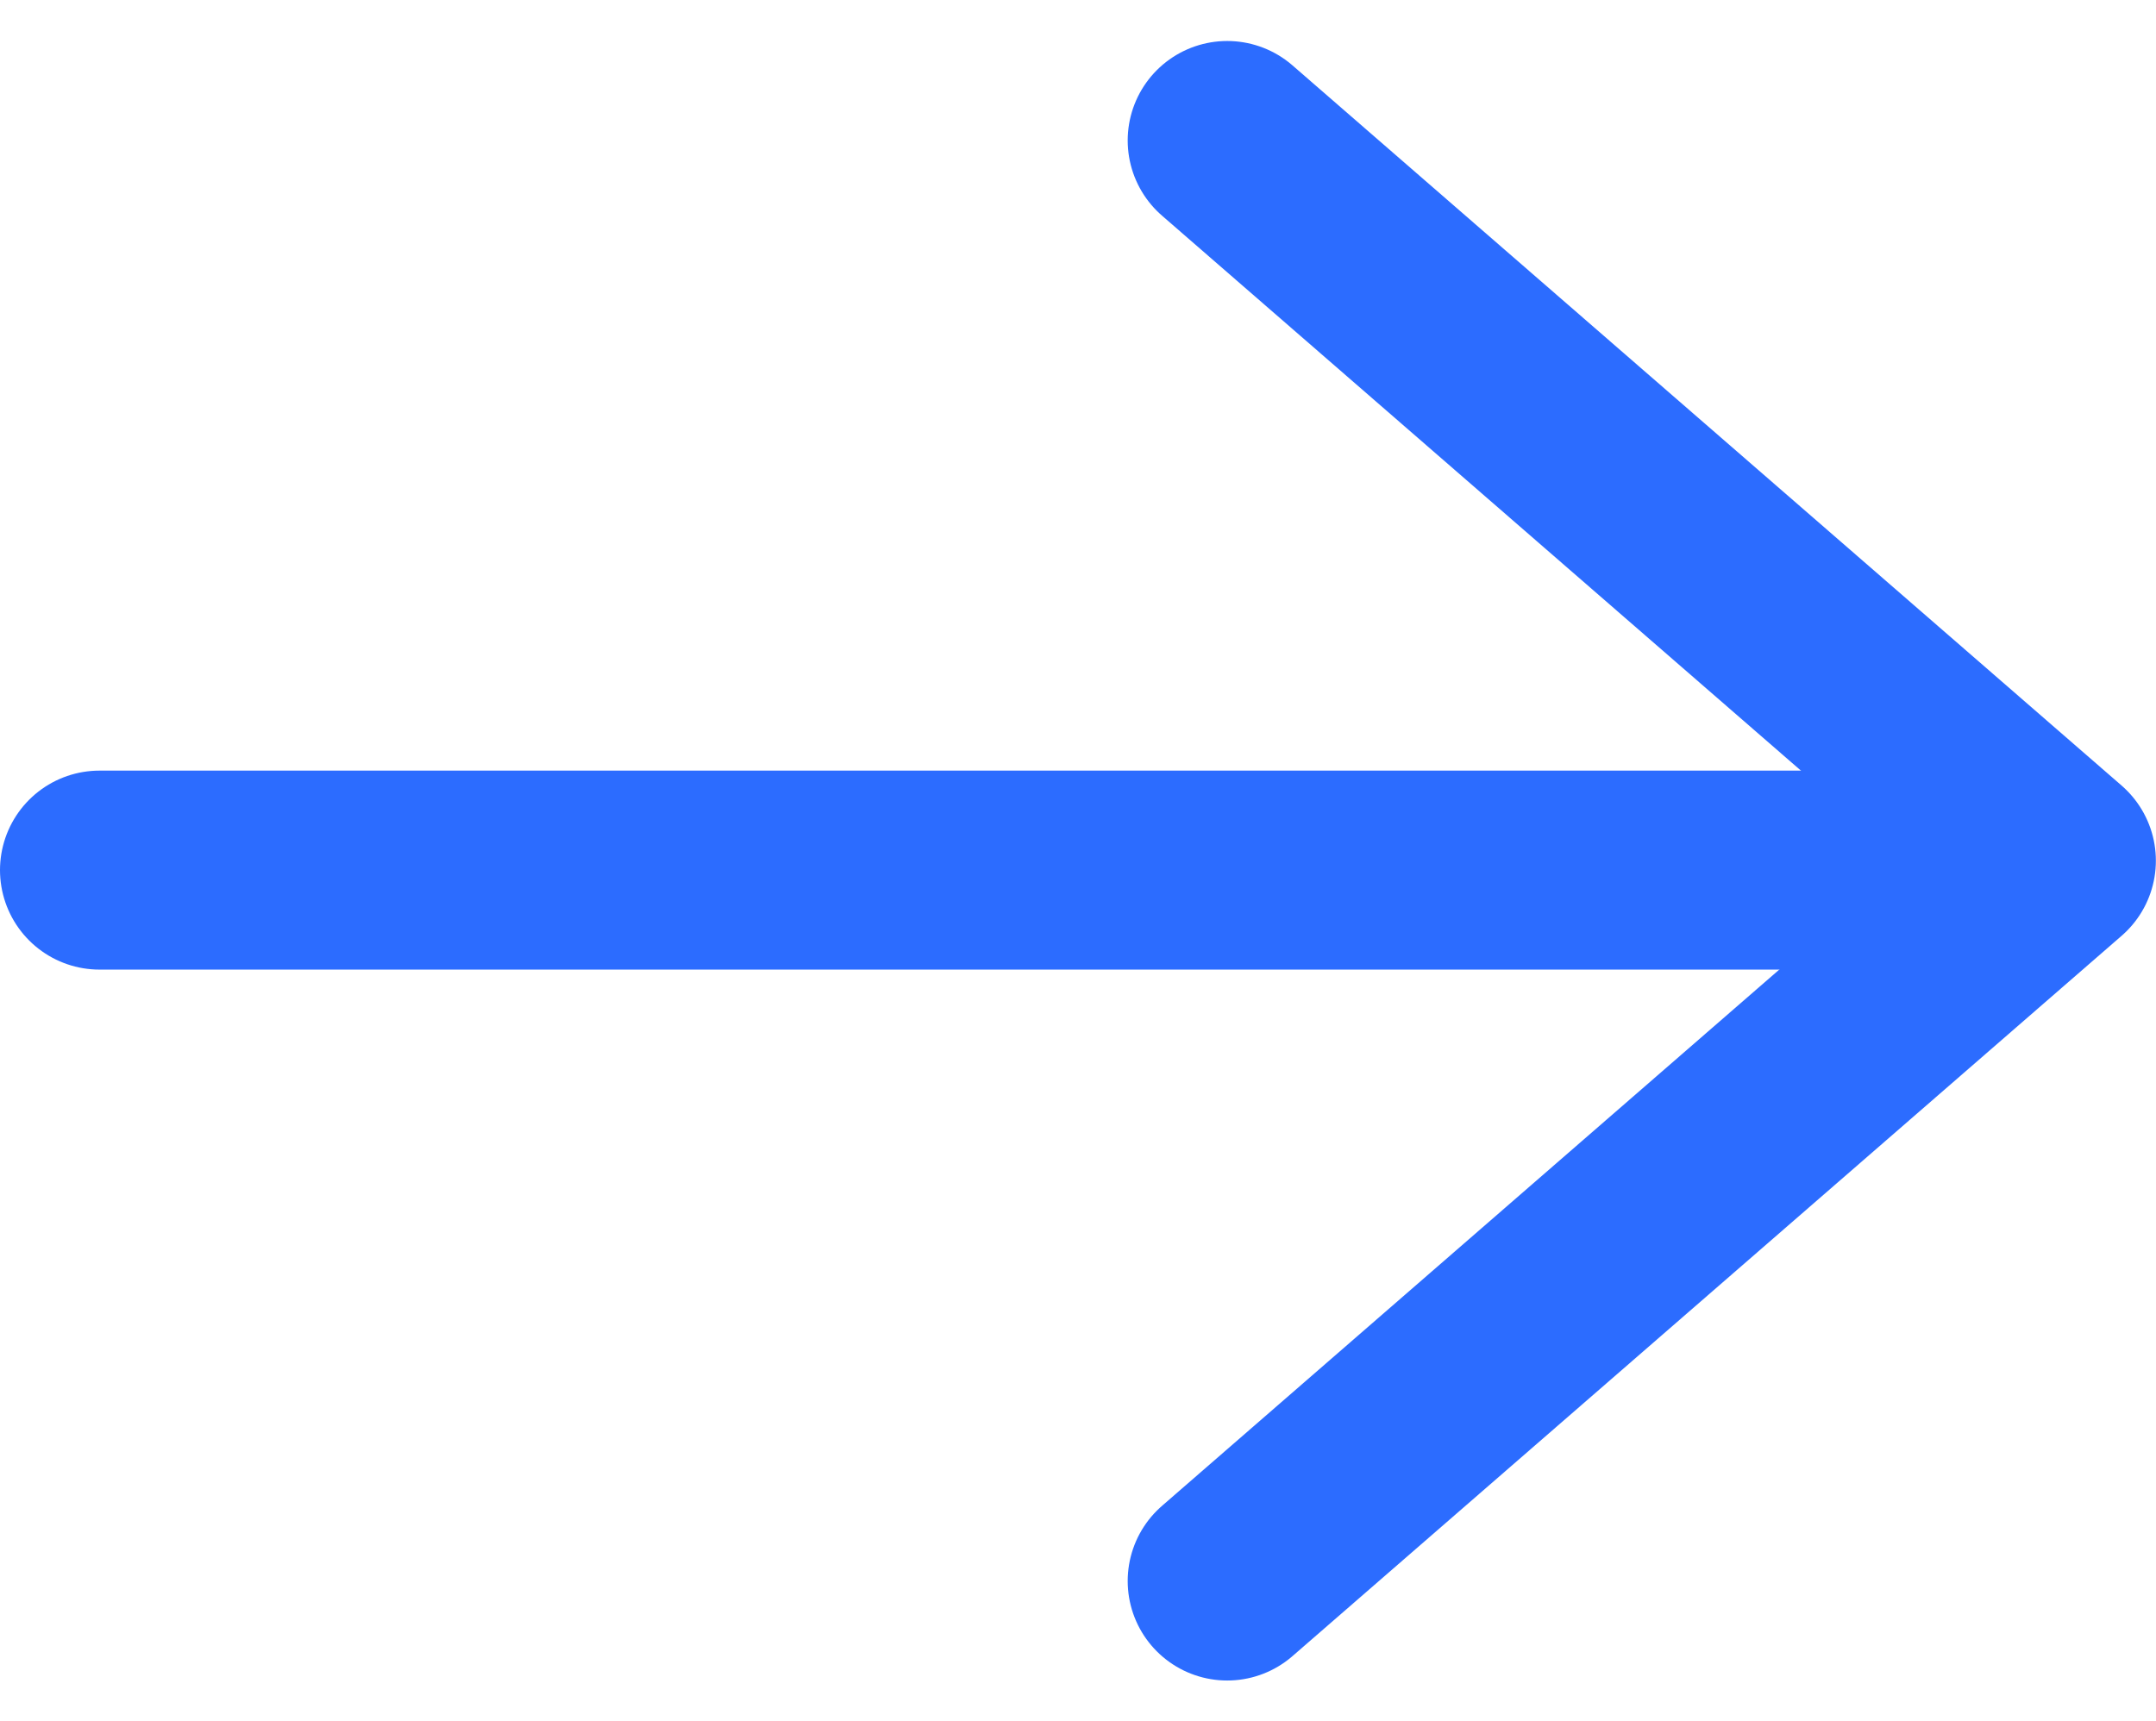 <?xml version="1.0" encoding="UTF-8"?> <svg xmlns="http://www.w3.org/2000/svg" width="16.249" height="12.975" viewBox="0 0 16.249 12.975"><g id="Group_94080" data-name="Group 94080" transform="translate(-337.75 -10292.941)"><g id="Group_94078" data-name="Group 94078" transform="translate(-345.876 4714.428)"><path id="Path_110020" data-name="Path 110020" d="M-862.055,7604.859l6.249,5.429-6.249,5.43" transform="translate(1554.93 -2025.287)" fill="none" stroke="#2c6cff" stroke-linecap="round" stroke-linejoin="round" stroke-width="1.5"></path></g><line id="Line_21904" data-name="Line 21904" x1="14" transform="translate(338.5 10299.5)" fill="none" stroke="#2c6cff" stroke-linecap="round" stroke-width="1.5"></line></g></svg> 